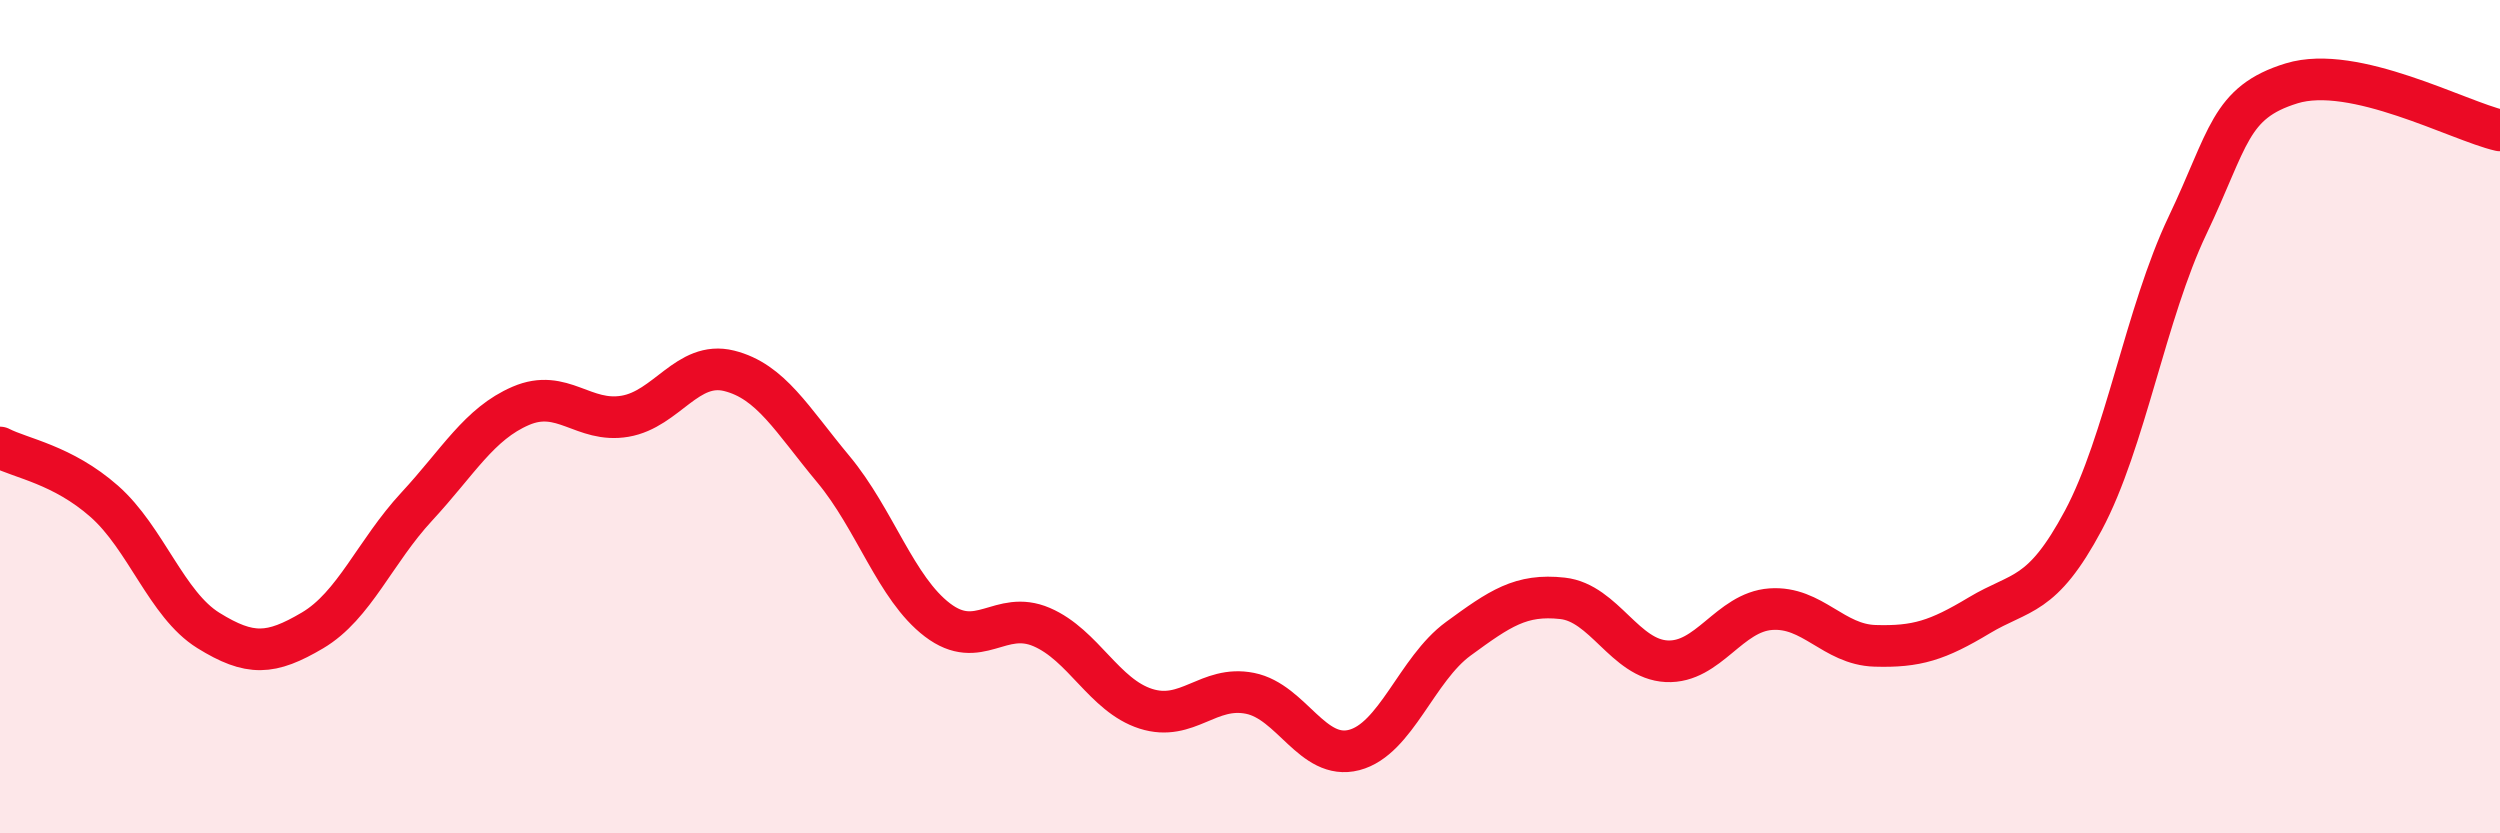 
    <svg width="60" height="20" viewBox="0 0 60 20" xmlns="http://www.w3.org/2000/svg">
      <path
        d="M 0,10.74 C 0.5,11 1.5,11.15 2.5,12.03 C 3.5,12.91 4,14.51 5,15.13 C 6,15.75 6.5,15.72 7.5,15.13 C 8.5,14.54 9,13.24 10,12.16 C 11,11.08 11.5,10.17 12.5,9.74 C 13.5,9.31 14,10.16 15,9.99 C 16,9.82 16.5,8.65 17.5,8.9 C 18.5,9.15 19,10.06 20,11.26 C 21,12.46 21.5,14.12 22.5,14.88 C 23.5,15.64 24,14.62 25,15.05 C 26,15.48 26.5,16.69 27.5,17.01 C 28.5,17.33 29,16.44 30,16.64 C 31,16.84 31.5,18.26 32.5,18 C 33.5,17.74 34,16.06 35,15.33 C 36,14.6 36.5,14.25 37.5,14.36 C 38.5,14.47 39,15.82 40,15.87 C 41,15.92 41.5,14.69 42.5,14.62 C 43.5,14.55 44,15.47 45,15.5 C 46,15.53 46.5,15.37 47.5,14.77 C 48.5,14.17 49,14.36 50,12.49 C 51,10.62 51.5,7.51 52.5,5.41 C 53.5,3.31 53.5,2.46 55,2 C 56.5,1.54 59,2.9 60,3.13L60 20L0 20Z"
        fill="#EB0A25"
        opacity="0.1"
        stroke-linecap="round"
        stroke-linejoin="round"
      />
      <path
        d="M 0,10.74 C 0.5,11 1.5,11.15 2.5,12.03 C 3.5,12.91 4,14.51 5,15.13 C 6,15.75 6.5,15.72 7.5,15.13 C 8.5,14.54 9,13.24 10,12.16 C 11,11.08 11.5,10.17 12.5,9.74 C 13.5,9.31 14,10.16 15,9.99 C 16,9.82 16.5,8.65 17.5,8.9 C 18.5,9.15 19,10.06 20,11.26 C 21,12.46 21.5,14.12 22.5,14.88 C 23.5,15.64 24,14.62 25,15.05 C 26,15.48 26.5,16.69 27.5,17.01 C 28.5,17.33 29,16.44 30,16.64 C 31,16.84 31.5,18.26 32.5,18 C 33.5,17.74 34,16.06 35,15.33 C 36,14.6 36.5,14.25 37.5,14.36 C 38.5,14.47 39,15.82 40,15.87 C 41,15.92 41.5,14.69 42.5,14.62 C 43.5,14.55 44,15.47 45,15.5 C 46,15.53 46.5,15.37 47.5,14.77 C 48.5,14.17 49,14.36 50,12.49 C 51,10.62 51.5,7.51 52.5,5.41 C 53.5,3.31 53.5,2.46 55,2 C 56.5,1.54 59,2.9 60,3.13"
        stroke="#EB0A25"
        stroke-width="1"
        fill="none"
        stroke-linecap="round"
        stroke-linejoin="round"
      />
    </svg>
  